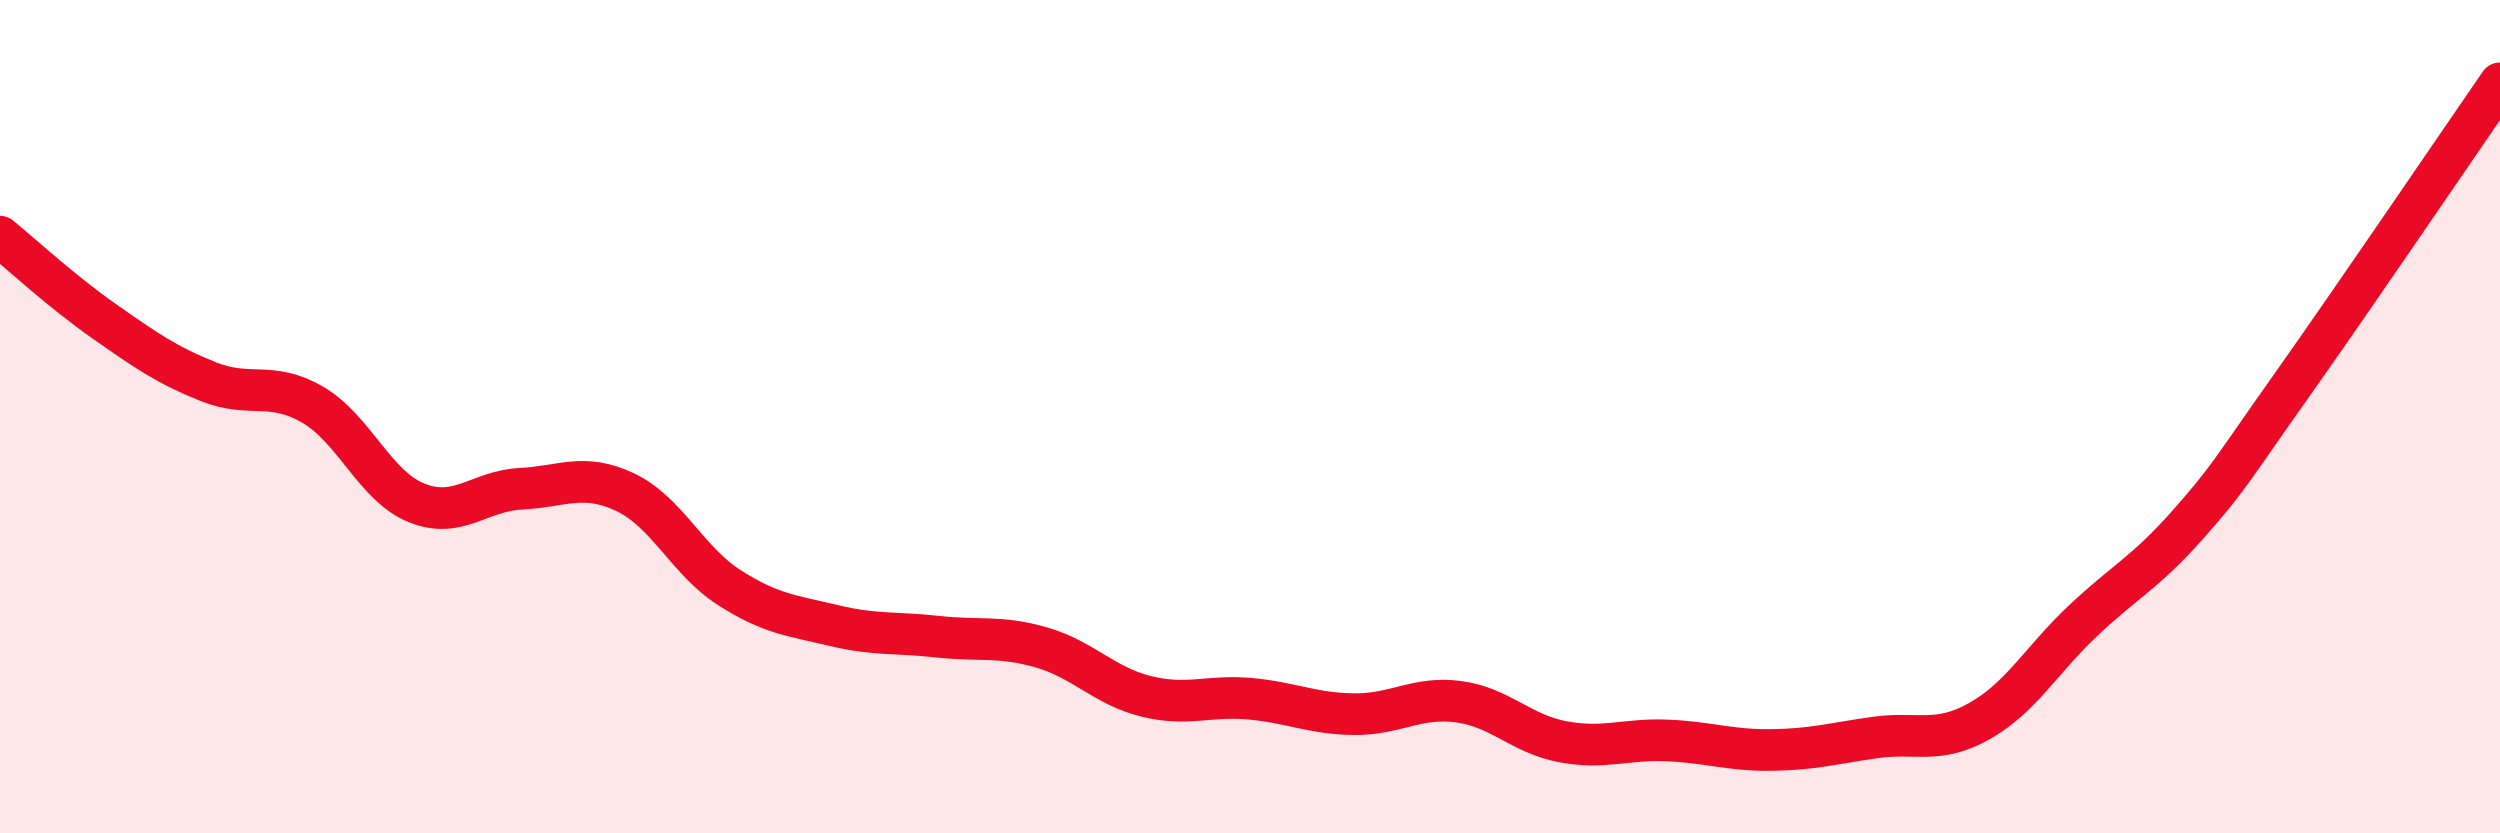 
    <svg width="60" height="20" viewBox="0 0 60 20" xmlns="http://www.w3.org/2000/svg">
      <path
        d="M 0,5.68 C 0.5,6.09 1.5,7.01 2.5,7.71 C 3.5,8.41 4,8.76 5,9.16 C 6,9.56 6.5,9.13 7.5,9.71 C 8.5,10.29 9,11.67 10,12.07 C 11,12.47 11.5,11.78 12.5,11.73 C 13.5,11.68 14,11.34 15,11.81 C 16,12.28 16.5,13.46 17.5,14.1 C 18.5,14.74 19,14.77 20,15.01 C 21,15.25 21.5,15.17 22.5,15.28 C 23.5,15.39 24,15.25 25,15.54 C 26,15.83 26.5,16.46 27.5,16.71 C 28.5,16.96 29,16.68 30,16.77 C 31,16.86 31.5,17.13 32.5,17.14 C 33.5,17.15 34,16.71 35,16.84 C 36,16.97 36.5,17.61 37.5,17.8 C 38.5,17.99 39,17.73 40,17.77 C 41,17.81 41.5,18.01 42.5,18 C 43.5,17.99 44,17.84 45,17.7 C 46,17.56 46.5,17.87 47.5,17.31 C 48.5,16.75 49,15.83 50,14.89 C 51,13.95 51.5,13.73 52.5,12.6 C 53.5,11.47 53.5,11.37 55,9.25 C 56.5,7.13 59,3.45 60,2L60 20L0 20Z"
        fill="#EB0A25"
        opacity="0.1"
        stroke-linecap="round"
        stroke-linejoin="round"
      />
      <path
        d="M 0,5.68 C 0.5,6.09 1.5,7.01 2.5,7.71 C 3.5,8.41 4,8.76 5,9.16 C 6,9.56 6.5,9.13 7.5,9.71 C 8.5,10.29 9,11.67 10,12.07 C 11,12.47 11.5,11.78 12.5,11.73 C 13.5,11.68 14,11.34 15,11.81 C 16,12.28 16.5,13.46 17.5,14.1 C 18.5,14.74 19,14.77 20,15.01 C 21,15.25 21.5,15.17 22.5,15.28 C 23.5,15.39 24,15.25 25,15.54 C 26,15.83 26.5,16.46 27.5,16.71 C 28.5,16.96 29,16.68 30,16.77 C 31,16.86 31.5,17.13 32.5,17.14 C 33.5,17.15 34,16.71 35,16.84 C 36,16.97 36.5,17.61 37.5,17.8 C 38.5,17.99 39,17.73 40,17.77 C 41,17.81 41.5,18.01 42.5,18 C 43.5,17.99 44,17.84 45,17.7 C 46,17.56 46.5,17.87 47.5,17.31 C 48.5,16.75 49,15.83 50,14.89 C 51,13.95 51.5,13.73 52.5,12.6 C 53.5,11.47 53.5,11.37 55,9.25 C 56.5,7.13 59,3.45 60,2"
        stroke="#EB0A25"
        stroke-width="1"
        fill="none"
        stroke-linecap="round"
        stroke-linejoin="round"
      />
    </svg>
  